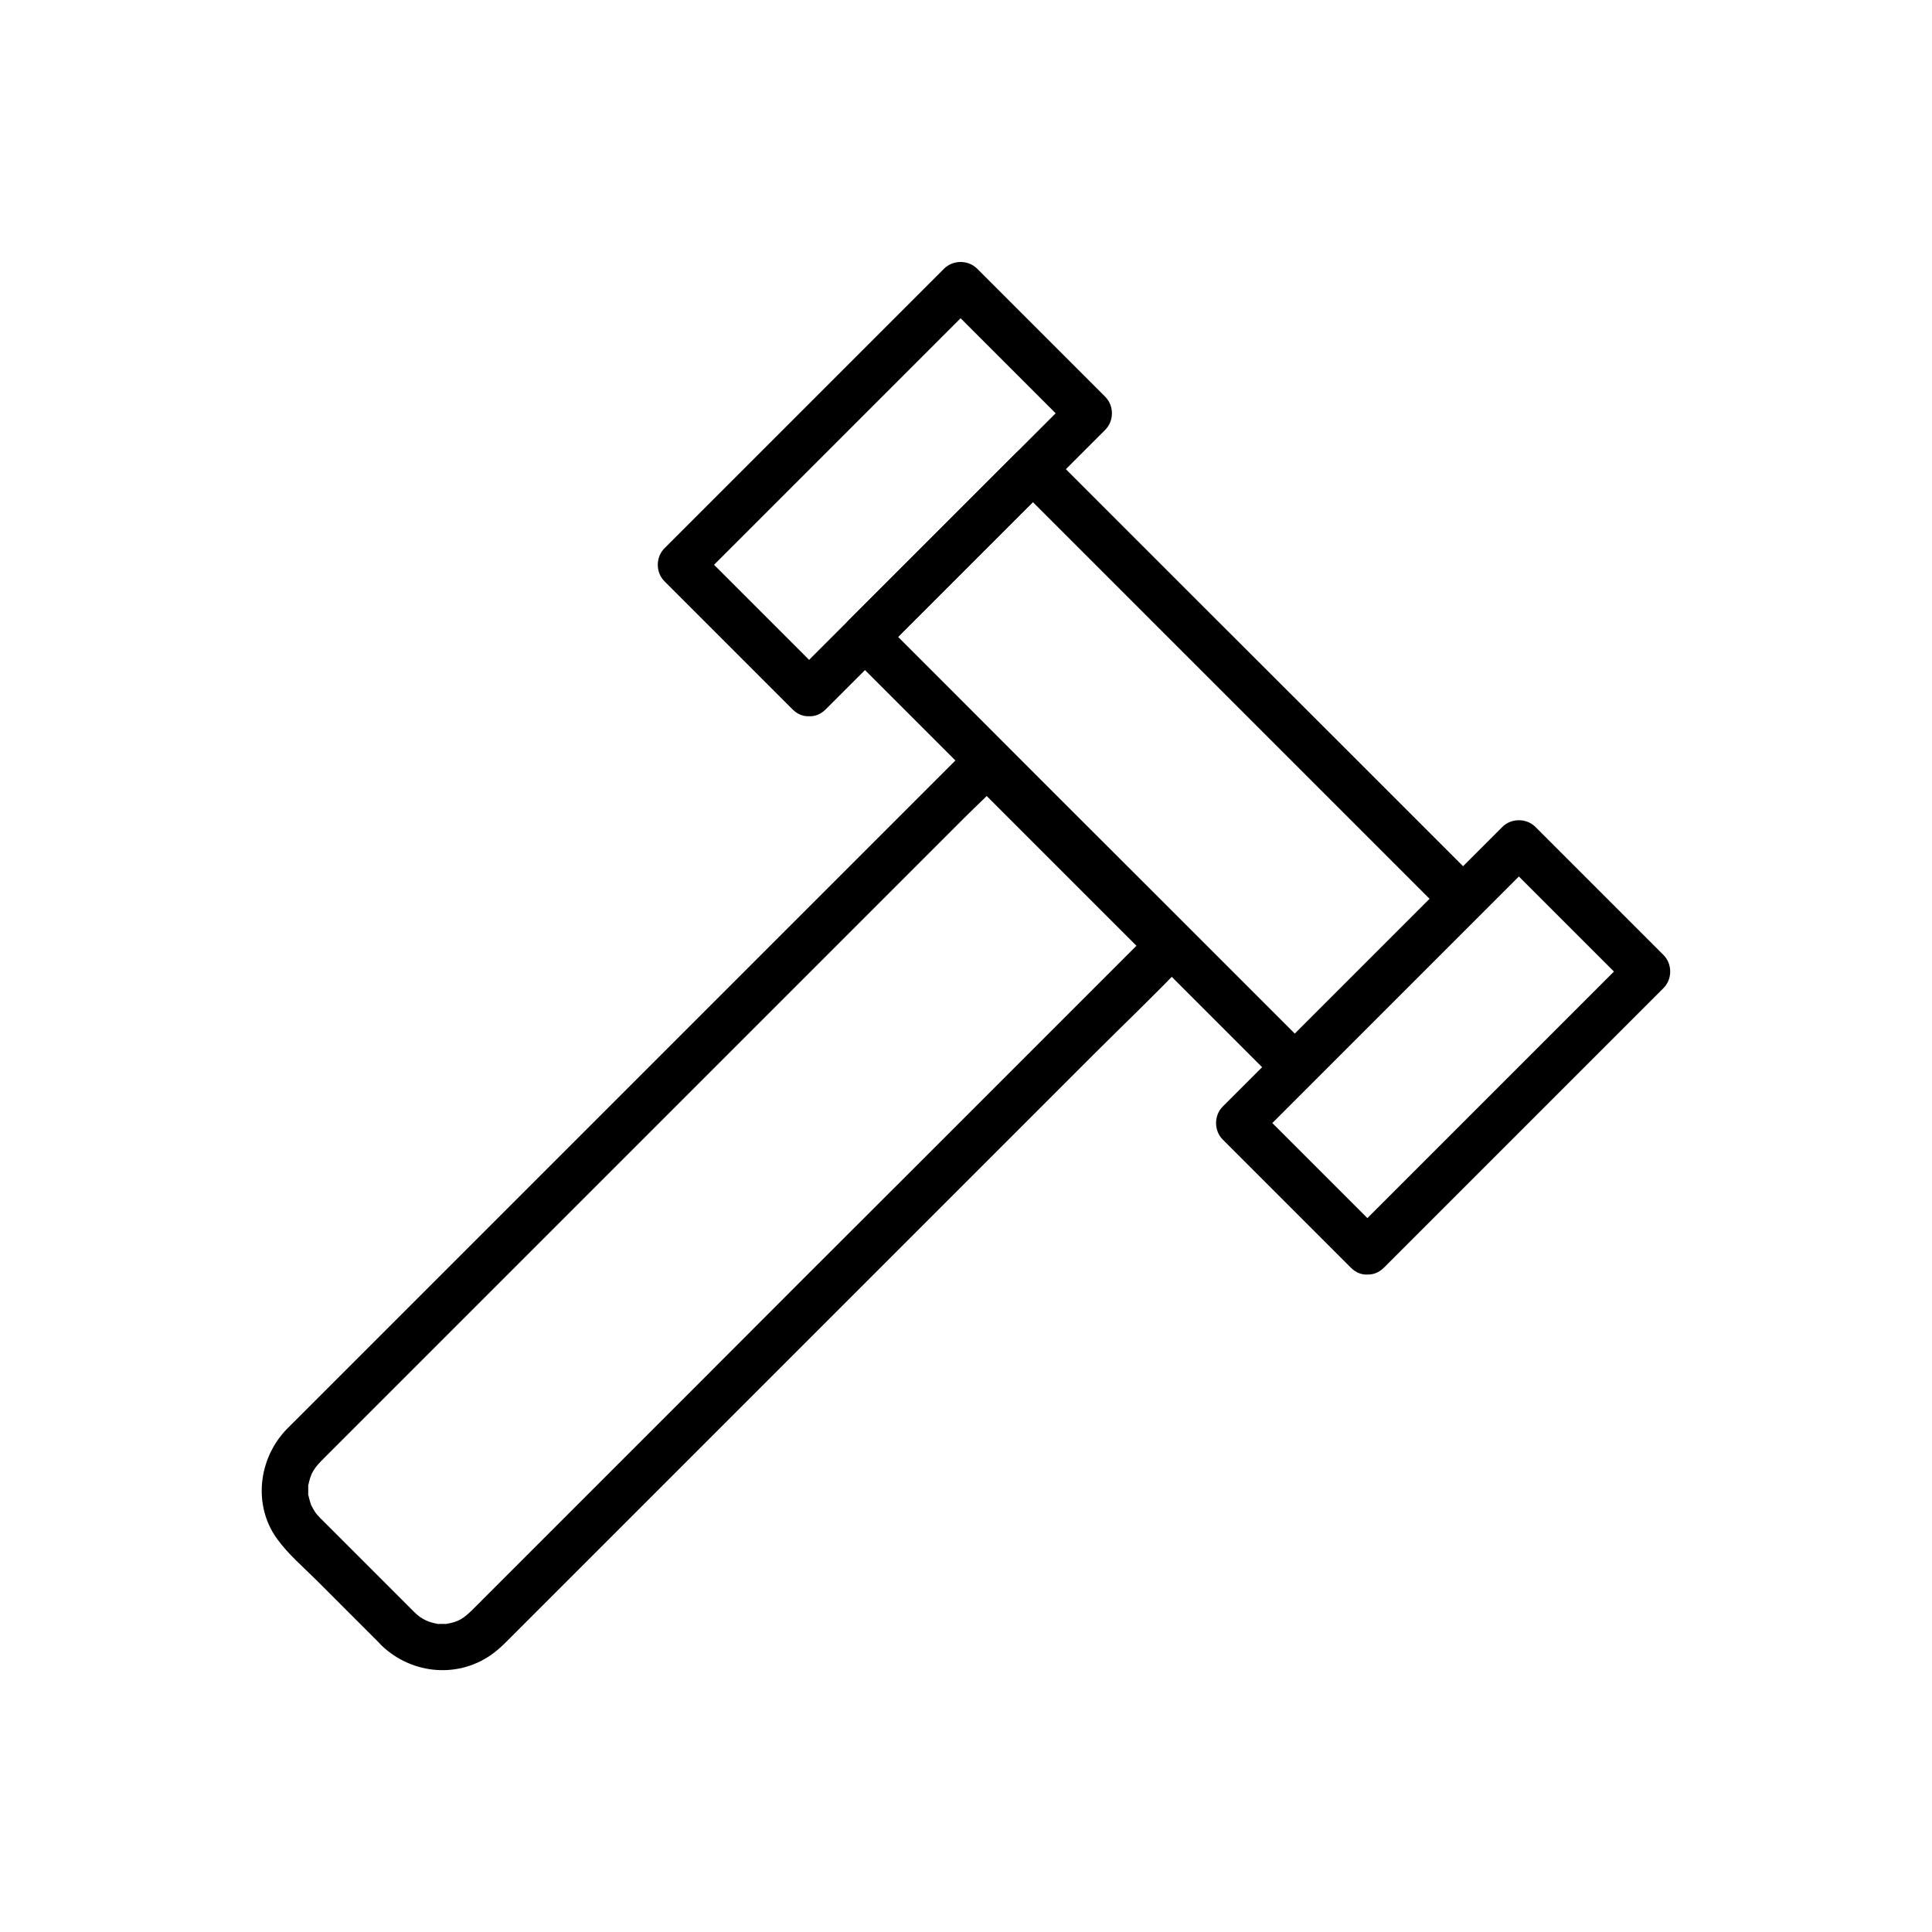 <?xml version="1.0" encoding="UTF-8"?>
<!-- Uploaded to: SVG Repo, www.svgrepo.com, Generator: SVG Repo Mixer Tools -->
<svg fill="#000000" width="800px" height="800px" version="1.1" viewBox="144 144 512 512" xmlns="http://www.w3.org/2000/svg">
 <g>
  <path d="m491.51 422.29c-12.891-12.891-25.73-25.73-38.621-38.621-20.422-20.367-40.789-40.738-61.156-61.156-4.723-4.723-9.398-9.398-14.121-14.121v8.758c12.988-12.988 26.027-26.027 39.016-39.016 1.82-1.82 3.641-3.641 5.461-5.461h-8.758c12.891 12.891 25.73 25.73 38.621 38.621 20.367 20.367 40.785 40.785 61.156 61.156 4.723 4.723 9.398 9.398 14.121 14.121v-8.758l-39.016 39.016c-1.82 1.82-3.641 3.641-5.461 5.461-5.656 5.656 3.102 14.367 8.758 8.758 12.988-12.988 26.027-26.027 39.016-39.016 1.82-1.82 3.641-3.641 5.461-5.461 2.363-2.363 2.363-6.394 0-8.758-12.891-12.891-25.73-25.73-38.621-38.621-20.418-20.371-40.789-40.738-61.156-61.105-4.723-4.723-9.398-9.398-14.121-14.121-2.363-2.363-6.394-2.363-8.758 0-12.988 12.988-26.027 26.027-39.016 39.016-1.82 1.82-3.641 3.641-5.461 5.461-2.363 2.363-2.363 6.394 0 8.758 12.891 12.891 25.73 25.73 38.621 38.621 20.367 20.367 40.785 40.785 61.156 61.156 4.723 4.723 9.398 9.398 14.121 14.121 5.609 5.559 14.367-3.148 8.758-8.809z"/>
  <path d="m362.8 323.25c-9.891-9.891-19.777-19.777-29.719-29.719l-4.231-4.231v8.758c8.363-8.363 16.727-16.727 25.094-25.094 13.285-13.285 26.566-26.566 39.805-39.805 3.051-3.051 6.148-6.148 9.199-9.199h-8.758c9.891 9.891 19.777 19.777 29.719 29.719 1.426 1.426 2.856 2.856 4.231 4.231v-8.758l-64.898 64.898c-3.051 3.051-6.148 6.148-9.199 9.199-5.656 5.656 3.102 14.367 8.758 8.758l64.898-64.898c3.051-3.051 6.148-6.148 9.199-9.199 2.363-2.363 2.363-6.394 0-8.758-9.891-9.891-19.777-19.777-29.719-29.719l-4.231-4.231c-2.363-2.363-6.394-2.363-8.758 0l-64.898 64.898c-3.051 3.051-6.148 6.148-9.199 9.199-2.363 2.363-2.363 6.394 0 8.758 9.891 9.891 19.777 19.777 29.719 29.719 1.426 1.426 2.856 2.856 4.231 4.231 5.656 5.609 14.363-3.098 8.758-8.758z"/>
  <path d="m510.75 471.19-29.719-29.719c-1.426-1.426-2.856-2.856-4.231-4.231v8.758c8.363-8.363 16.727-16.727 25.094-25.094 13.285-13.285 26.566-26.566 39.805-39.805 3.051-3.051 6.148-6.148 9.199-9.199h-8.758l29.719 29.719c1.426 1.426 2.856 2.856 4.231 4.231v-8.758c-8.363 8.363-16.727 16.727-25.094 25.094l-49.004 49.004c-5.656 5.656 3.102 14.367 8.758 8.758 8.363-8.363 16.727-16.727 25.094-25.094 13.285-13.285 26.566-26.566 39.805-39.805 3.051-3.051 6.148-6.148 9.199-9.199 2.363-2.363 2.363-6.394 0-8.758l-29.719-29.719c-1.426-1.426-2.856-2.856-4.231-4.231-2.363-2.363-6.394-2.363-8.758 0l-25.094 25.094c-13.285 13.285-26.566 26.566-39.805 39.805-3.051 3.051-6.148 6.148-9.199 9.199-2.363 2.363-2.363 6.394 0 8.758 9.891 9.891 19.777 19.777 29.719 29.719l4.231 4.231c5.656 5.656 14.414-3.102 8.758-8.758z"/>
  <path d="m253.88 571.31-23.172-23.172c-1.18-1.18-2.609-2.508-3.246-3.492-0.297-0.492-0.59-0.984-0.836-1.477-0.543-1.082 0.344 1.23-0.297-0.688-0.195-0.641-0.395-1.277-0.543-1.969-0.395-1.672-0.148 0.688-0.098-0.984v-1.328c0-1.723-0.297 0.688 0.098-0.984 0.297-1.328 0.641-2.312 0.984-2.953 0.887-1.625 1.82-2.559 3.246-3.984 11.121-11.121 22.289-22.289 33.406-33.406 19.582-19.582 39.164-39.164 58.746-58.746 19.188-19.188 38.328-38.328 57.516-57.516 6.641-6.641 13.332-13.332 19.977-19.977 3.199-3.199 6.641-6.297 9.691-9.691 0.148-0.148 0.297-0.297 0.441-0.441h-8.758l48.512 48.512v-8.758c-6.496 6.496-12.988 12.988-19.434 19.434-15.301 15.301-30.652 30.652-45.953 45.953-18.203 18.152-36.309 36.262-54.414 54.414-14.906 14.906-29.766 29.766-44.672 44.672l-12.84 12.84c-1.031 1.031-2.066 2.117-3.148 3.148-2.117 2.066-3.543 3.102-6.594 3.59-1.133 0.195 1.277 0.051-0.688 0.051h-1.328c-1.918 0.051 0.441 0.148-0.688-0.051-0.543-0.098-1.082-0.246-1.625-0.395-1.68-0.535-2.957-1.32-4.285-2.602-5.758-5.512-14.516 3.246-8.758 8.758 8.168 7.824 20.812 8.855 29.863 1.871 1.23-0.934 2.312-1.969 3.394-3.051 3.246-3.246 6.543-6.543 9.789-9.789 13.824-13.824 27.652-27.652 41.523-41.523 18.254-18.254 36.555-36.555 54.809-54.809l49.051-49.051c8.117-8.117 16.434-15.988 24.305-24.305 0.098-0.098 0.246-0.246 0.344-0.344 2.363-2.363 2.363-6.394 0-8.758-14.168-14.168-28.387-28.387-42.559-42.559l-5.953-5.953c-2.363-2.363-6.394-2.363-8.758 0-8.363 8.363-16.777 16.777-25.141 25.141-18.789 18.789-37.633 37.633-56.477 56.477-20.121 20.121-40.246 40.246-60.367 60.367l-36.703 36.703c-0.738 0.738-1.523 1.477-2.262 2.262-7.477 7.723-9.004 20.074-2.609 28.98 2.953 4.133 7.035 7.578 10.578 11.121l17.172 17.172c5.656 5.656 14.367-3.102 8.758-8.711z"/>
 </g>
</svg>